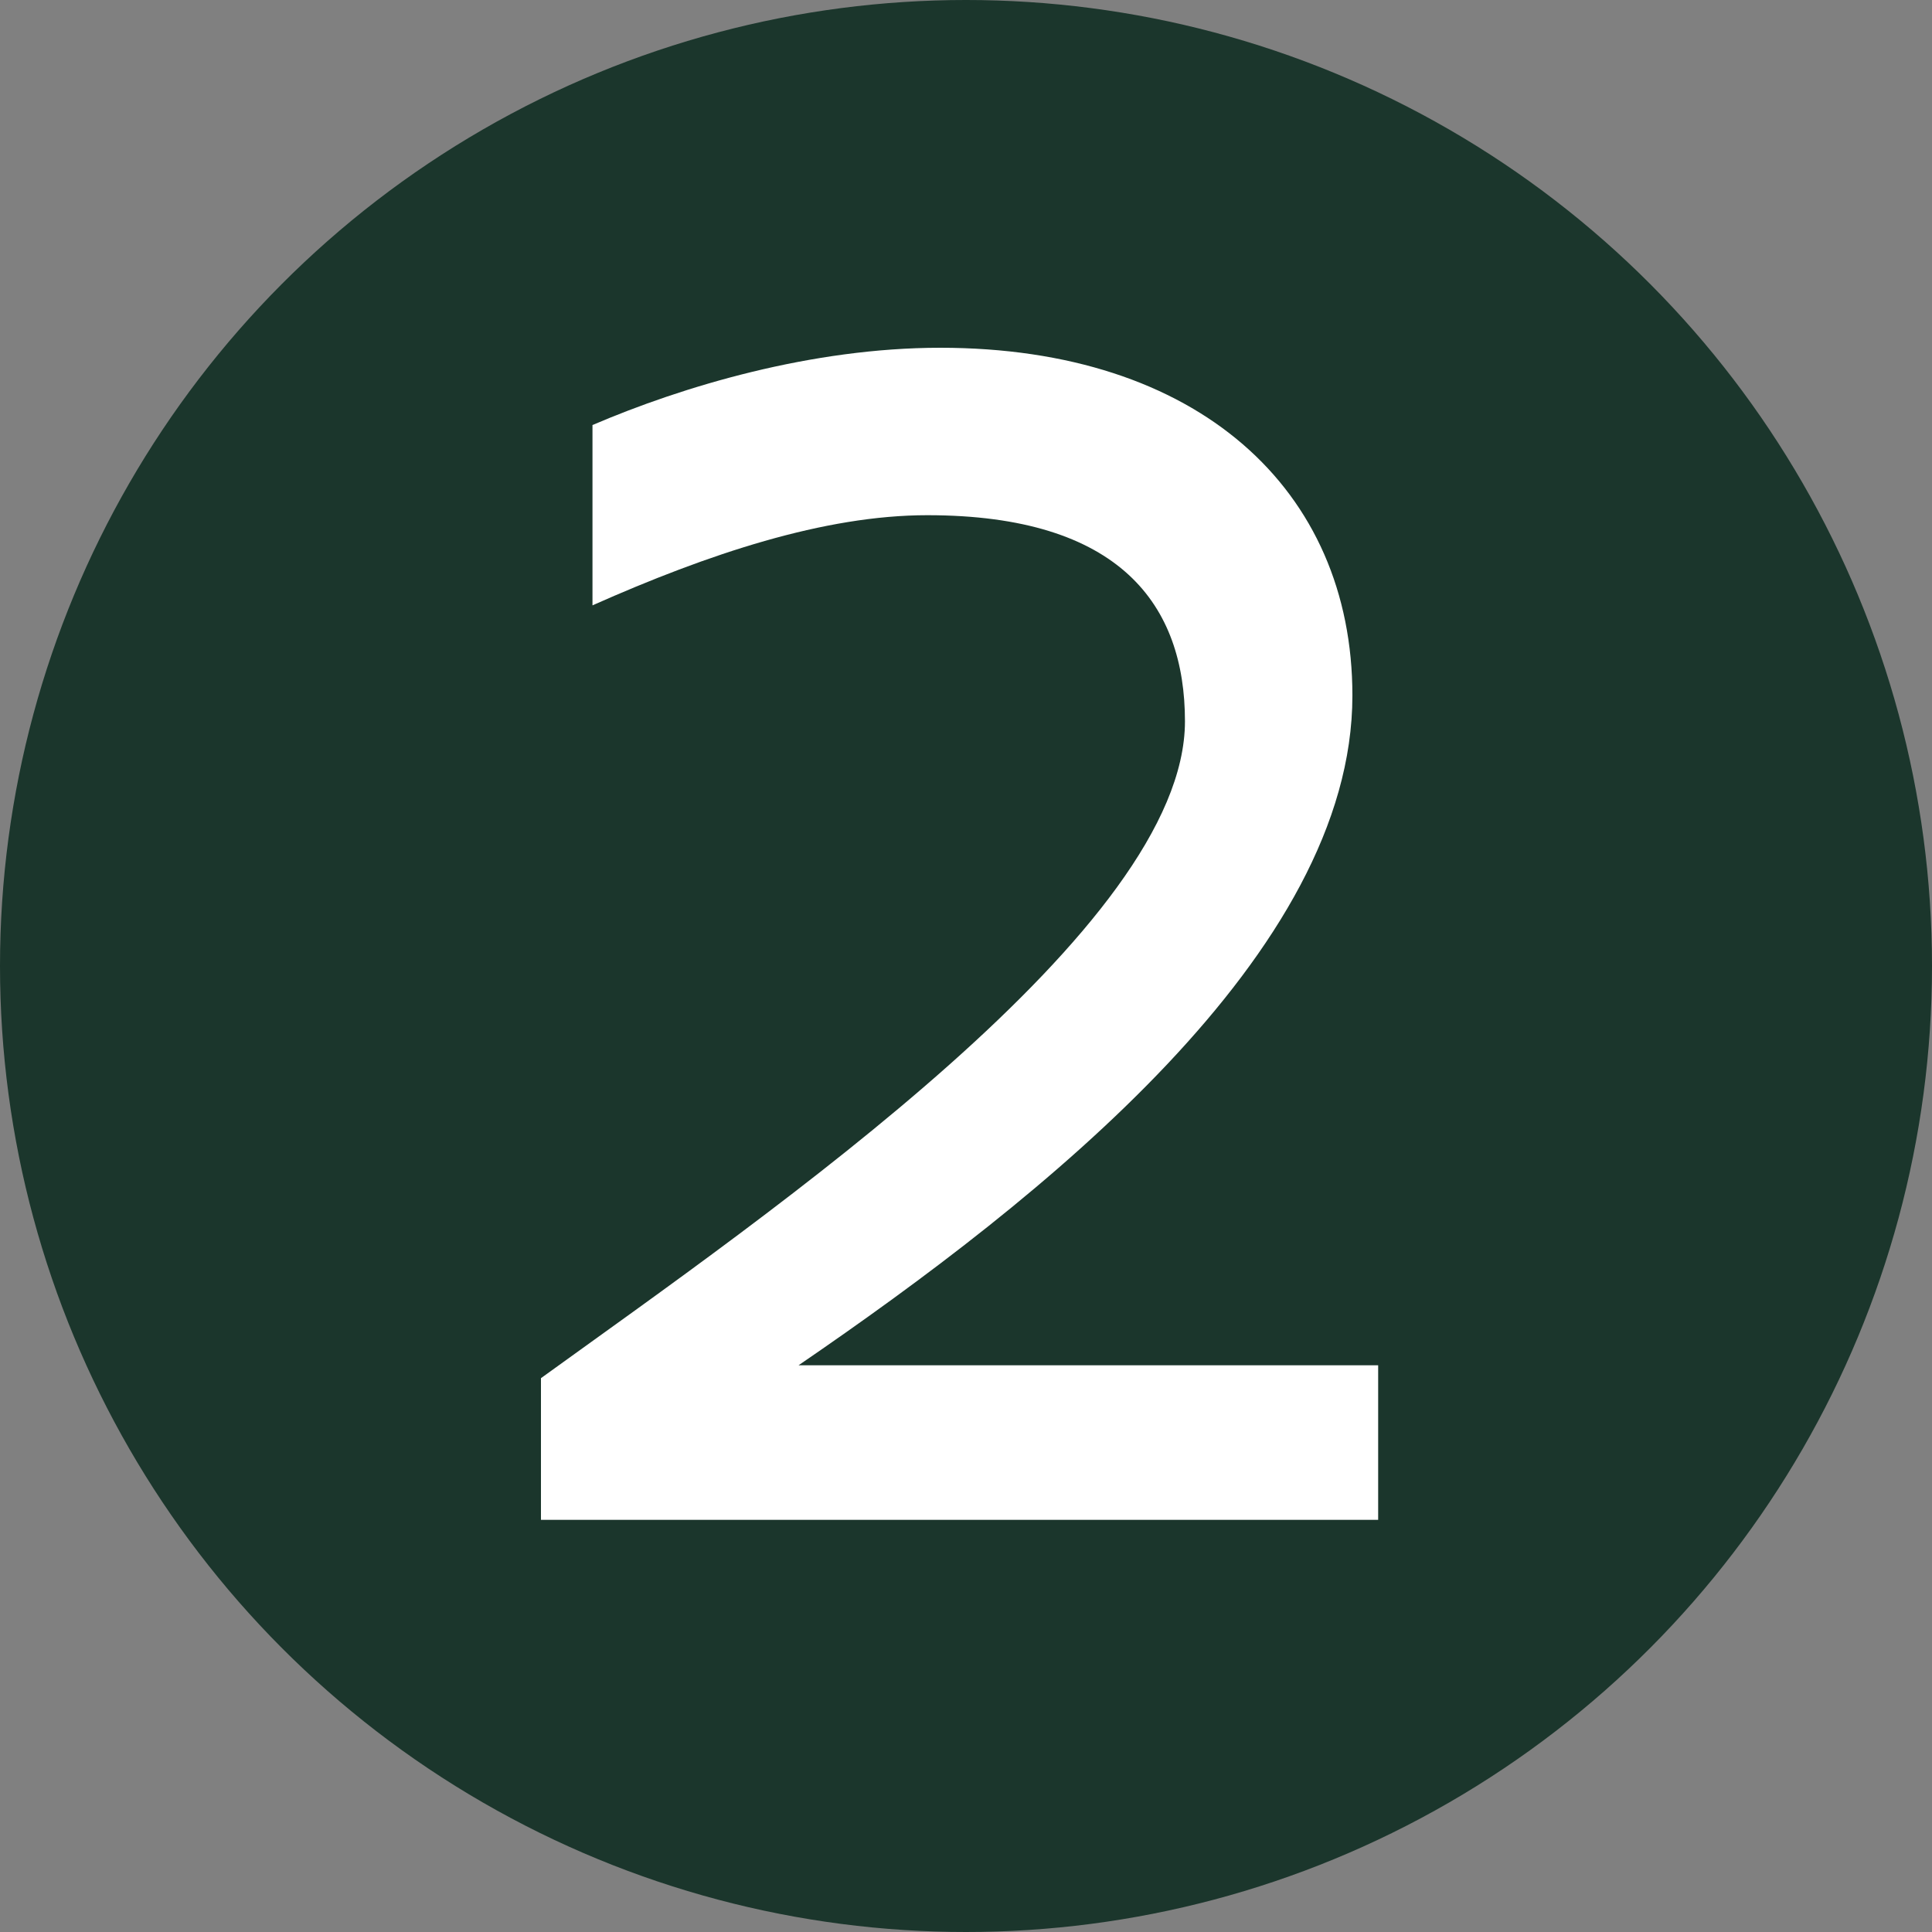 <?xml version="1.0" encoding="utf-8"?>
<!-- Generator: Adobe Illustrator 25.4.1, SVG Export Plug-In . SVG Version: 6.00 Build 0)  -->
<svg version="1.1" id="レイヤー_1" xmlns="http://www.w3.org/2000/svg" xmlns:xlink="http://www.w3.org/1999/xlink" x="0px"
	 y="0px" viewBox="0 0 15 15" style="enable-background:new 0 0 15 15;" xml:space="preserve">
<rect x="0" y="0" width="15" height="15" fill="#808080" stroke="none"/>
<style type="text/css">
	.st0{fill:#1B362C;}
	.st1{fill:#FFFFFF;}
</style>
<circle class="st0" cx="7.5" cy="7.5" r="7.5"/>
<g>
	<path class="st1" d="M10.5,5.4c0,2-2.4,3.9-4.3,5.2h4.5v1.2H4.2v-1.1C6,9.4,9.2,7.2,9.2,5.6c0-0.9-0.5-1.6-2-1.6
		c-0.8,0-1.7,0.3-2.6,0.7V3.3C5.3,3,6.3,2.7,7.3,2.7C9.3,2.7,10.5,3.8,10.5,5.4z"/>
</g>
</svg>
